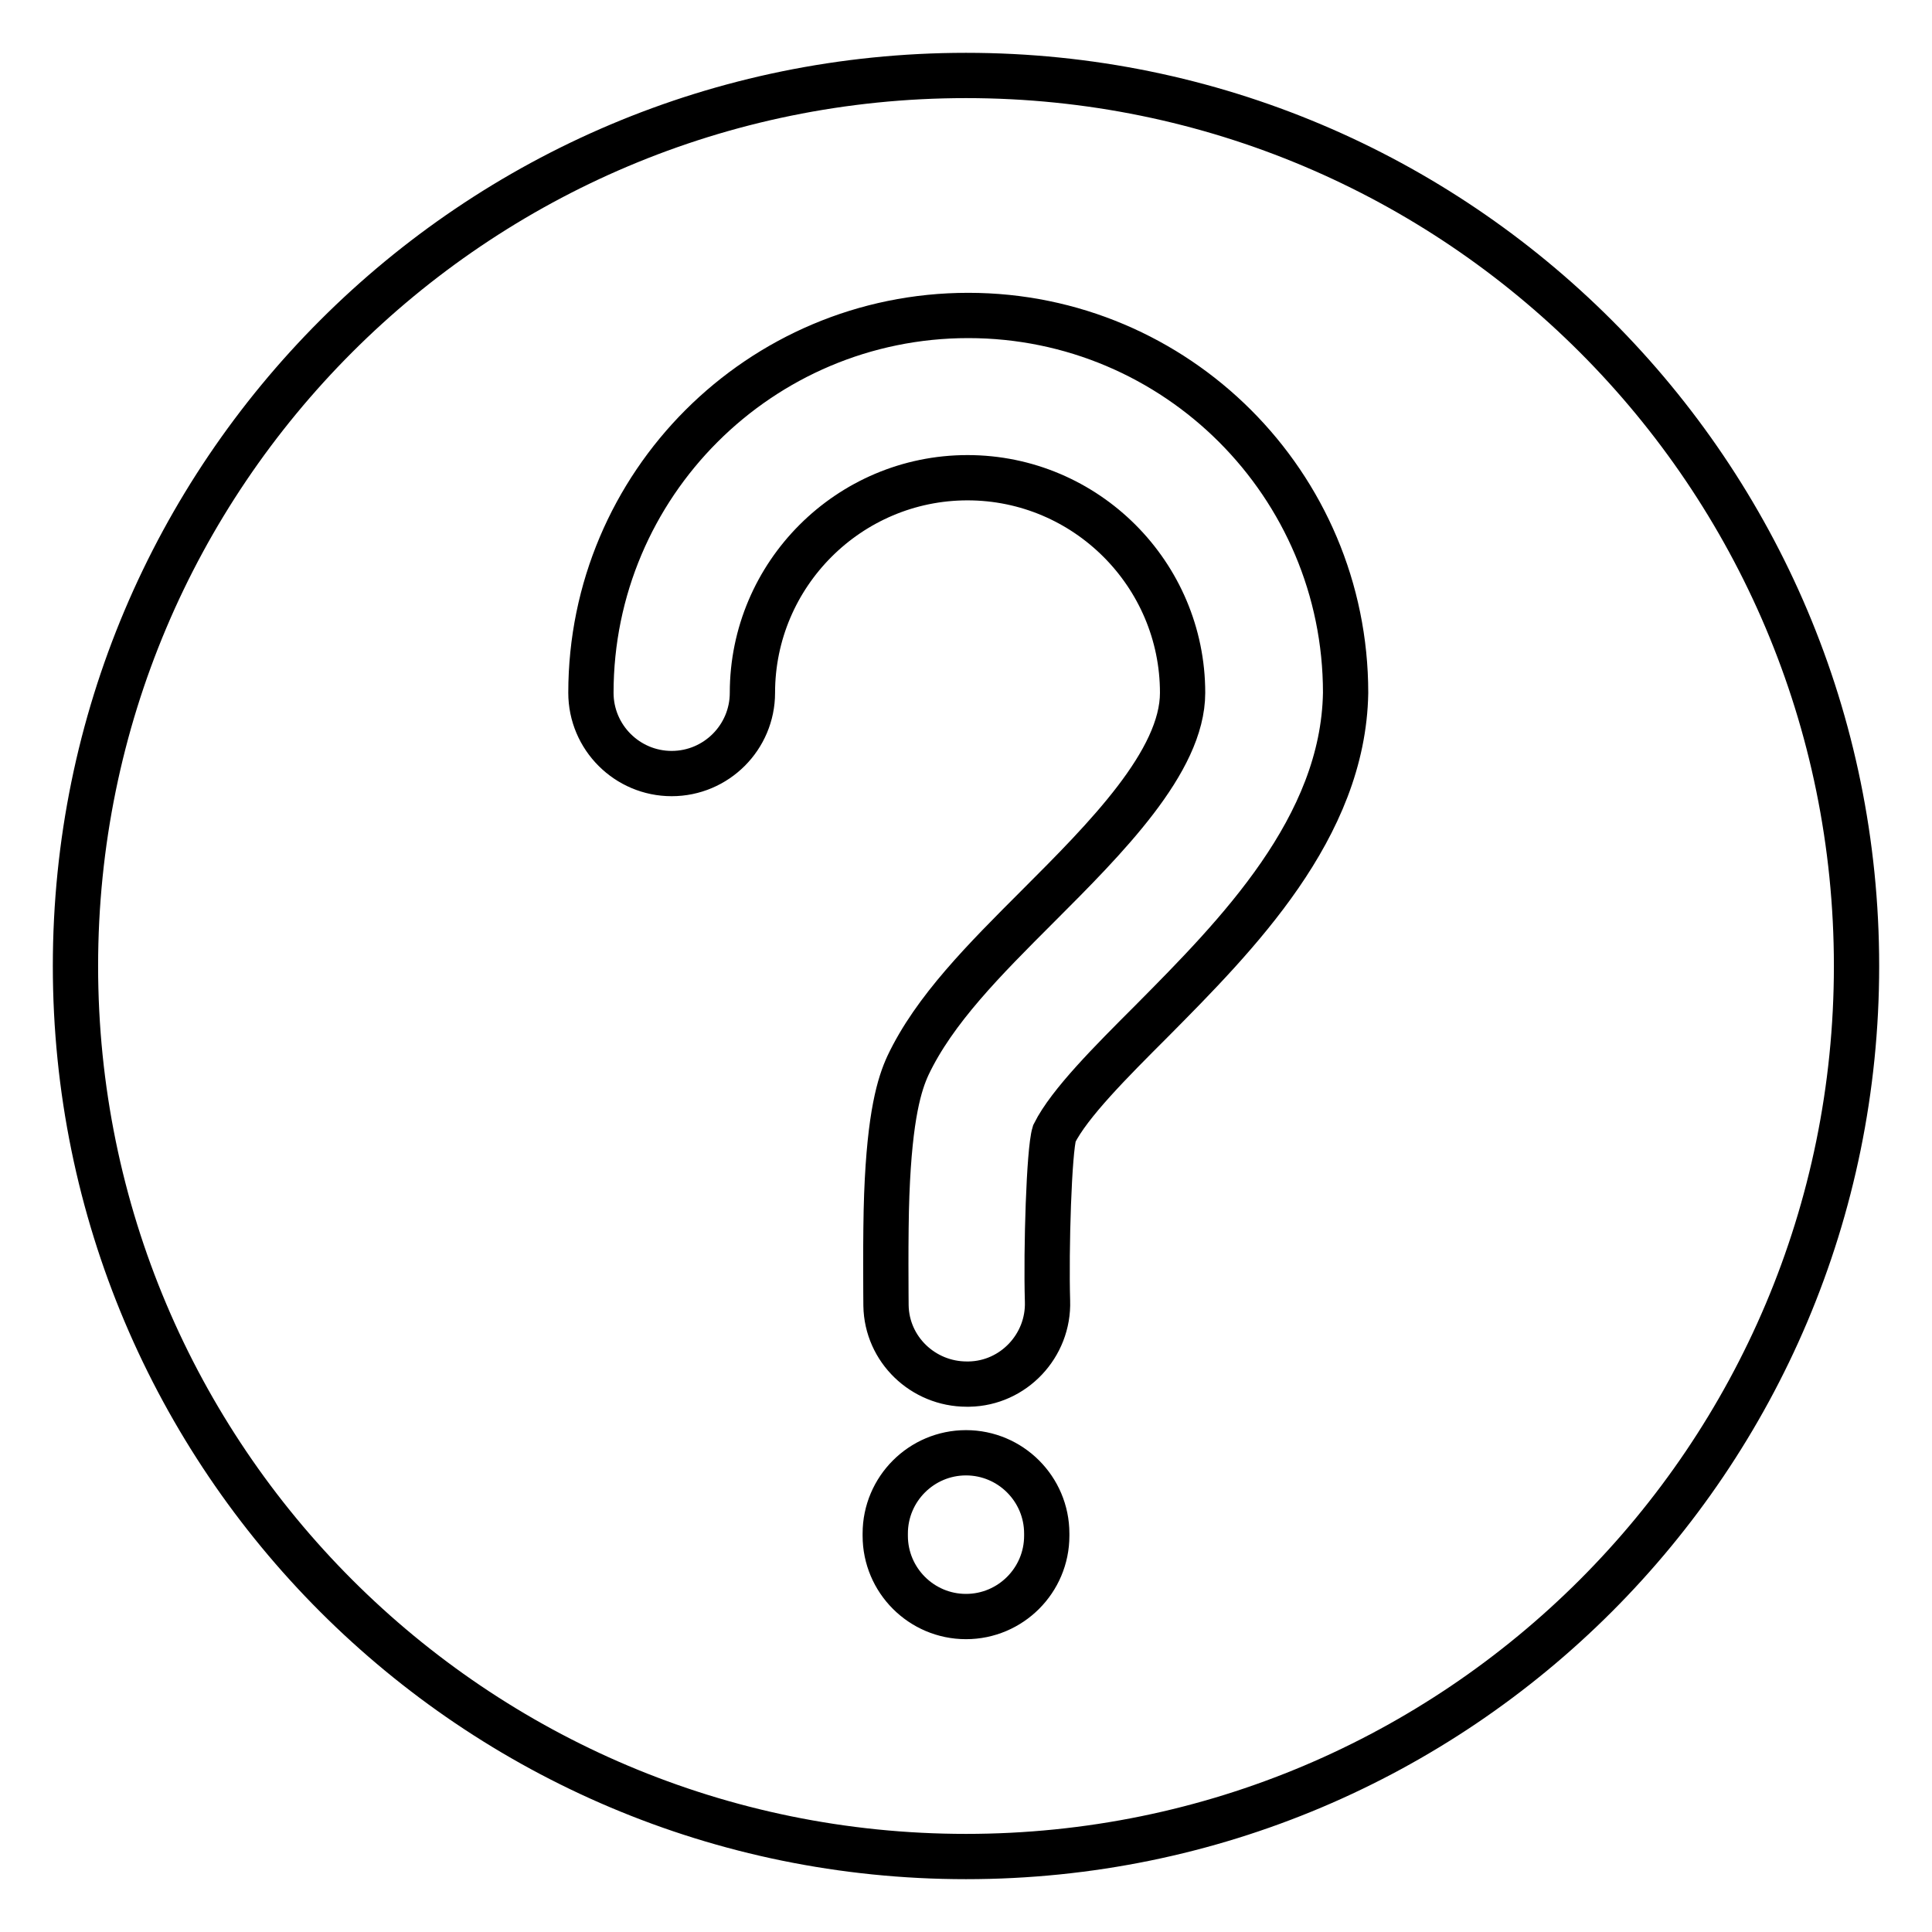 <?xml version="1.0" encoding="utf-8"?>
<!-- Svg Vector Icons : http://www.onlinewebfonts.com/icon -->
<!DOCTYPE svg PUBLIC "-//W3C//DTD SVG 1.1//EN" "http://www.w3.org/Graphics/SVG/1.1/DTD/svg11.dtd">
<svg version="1.1" xmlns="http://www.w3.org/2000/svg" xmlns:xlink="http://www.w3.org/1999/xlink" x="0px" y="0px" viewBox="0 0 256 256" enable-background="new 0 0 256 256" xml:space="preserve">
<g> <path stroke-width="6" fill-opacity="0" stroke="#000000"  d="M128,10C62.8,10,10,62.8,10,128c0,65.2,52.8,118,118,118s118-52.8,118-118C246,62.8,193.2,10,128,10z  M138.7,203.5c0,5.9-4.8,10.7-10.7,10.7c-5.9,0-10.7-4.8-10.7-10.7v-0.3c0-5.9,4.8-10.7,10.7-10.7c5.9,0,10.7,4.8,10.7,10.7V203.5z  M152.6,135.3c-5.4,5.4-10.9,10.9-12.9,14.9c-0.7,2.3-1.1,15.3-0.9,22.2c0.2,5.9-4.5,10.9-10.4,11c-0.1,0-0.2,0-0.3,0 c-5.8,0-10.6-4.6-10.7-10.4c0-0.2-0.1-9.5,0.1-14.7c0.4-10.6,1.7-14.7,2.8-17.1c3.5-7.4,10.1-14,17.2-21.1c9-9,19.2-19.2,19.2-28.3 c0-15.7-12.8-28.5-28.5-28.5c-15.7,0-28.5,12.8-28.5,28.5c0,5.9-4.8,10.7-10.7,10.7c-5.9,0-10.7-4.8-10.7-10.7 c0-27.6,22.4-50,50-50c27.6,0,50,22.4,50,50C178,109.7,163.9,123.9,152.6,135.3L152.6,135.3z"/></g>
</svg>